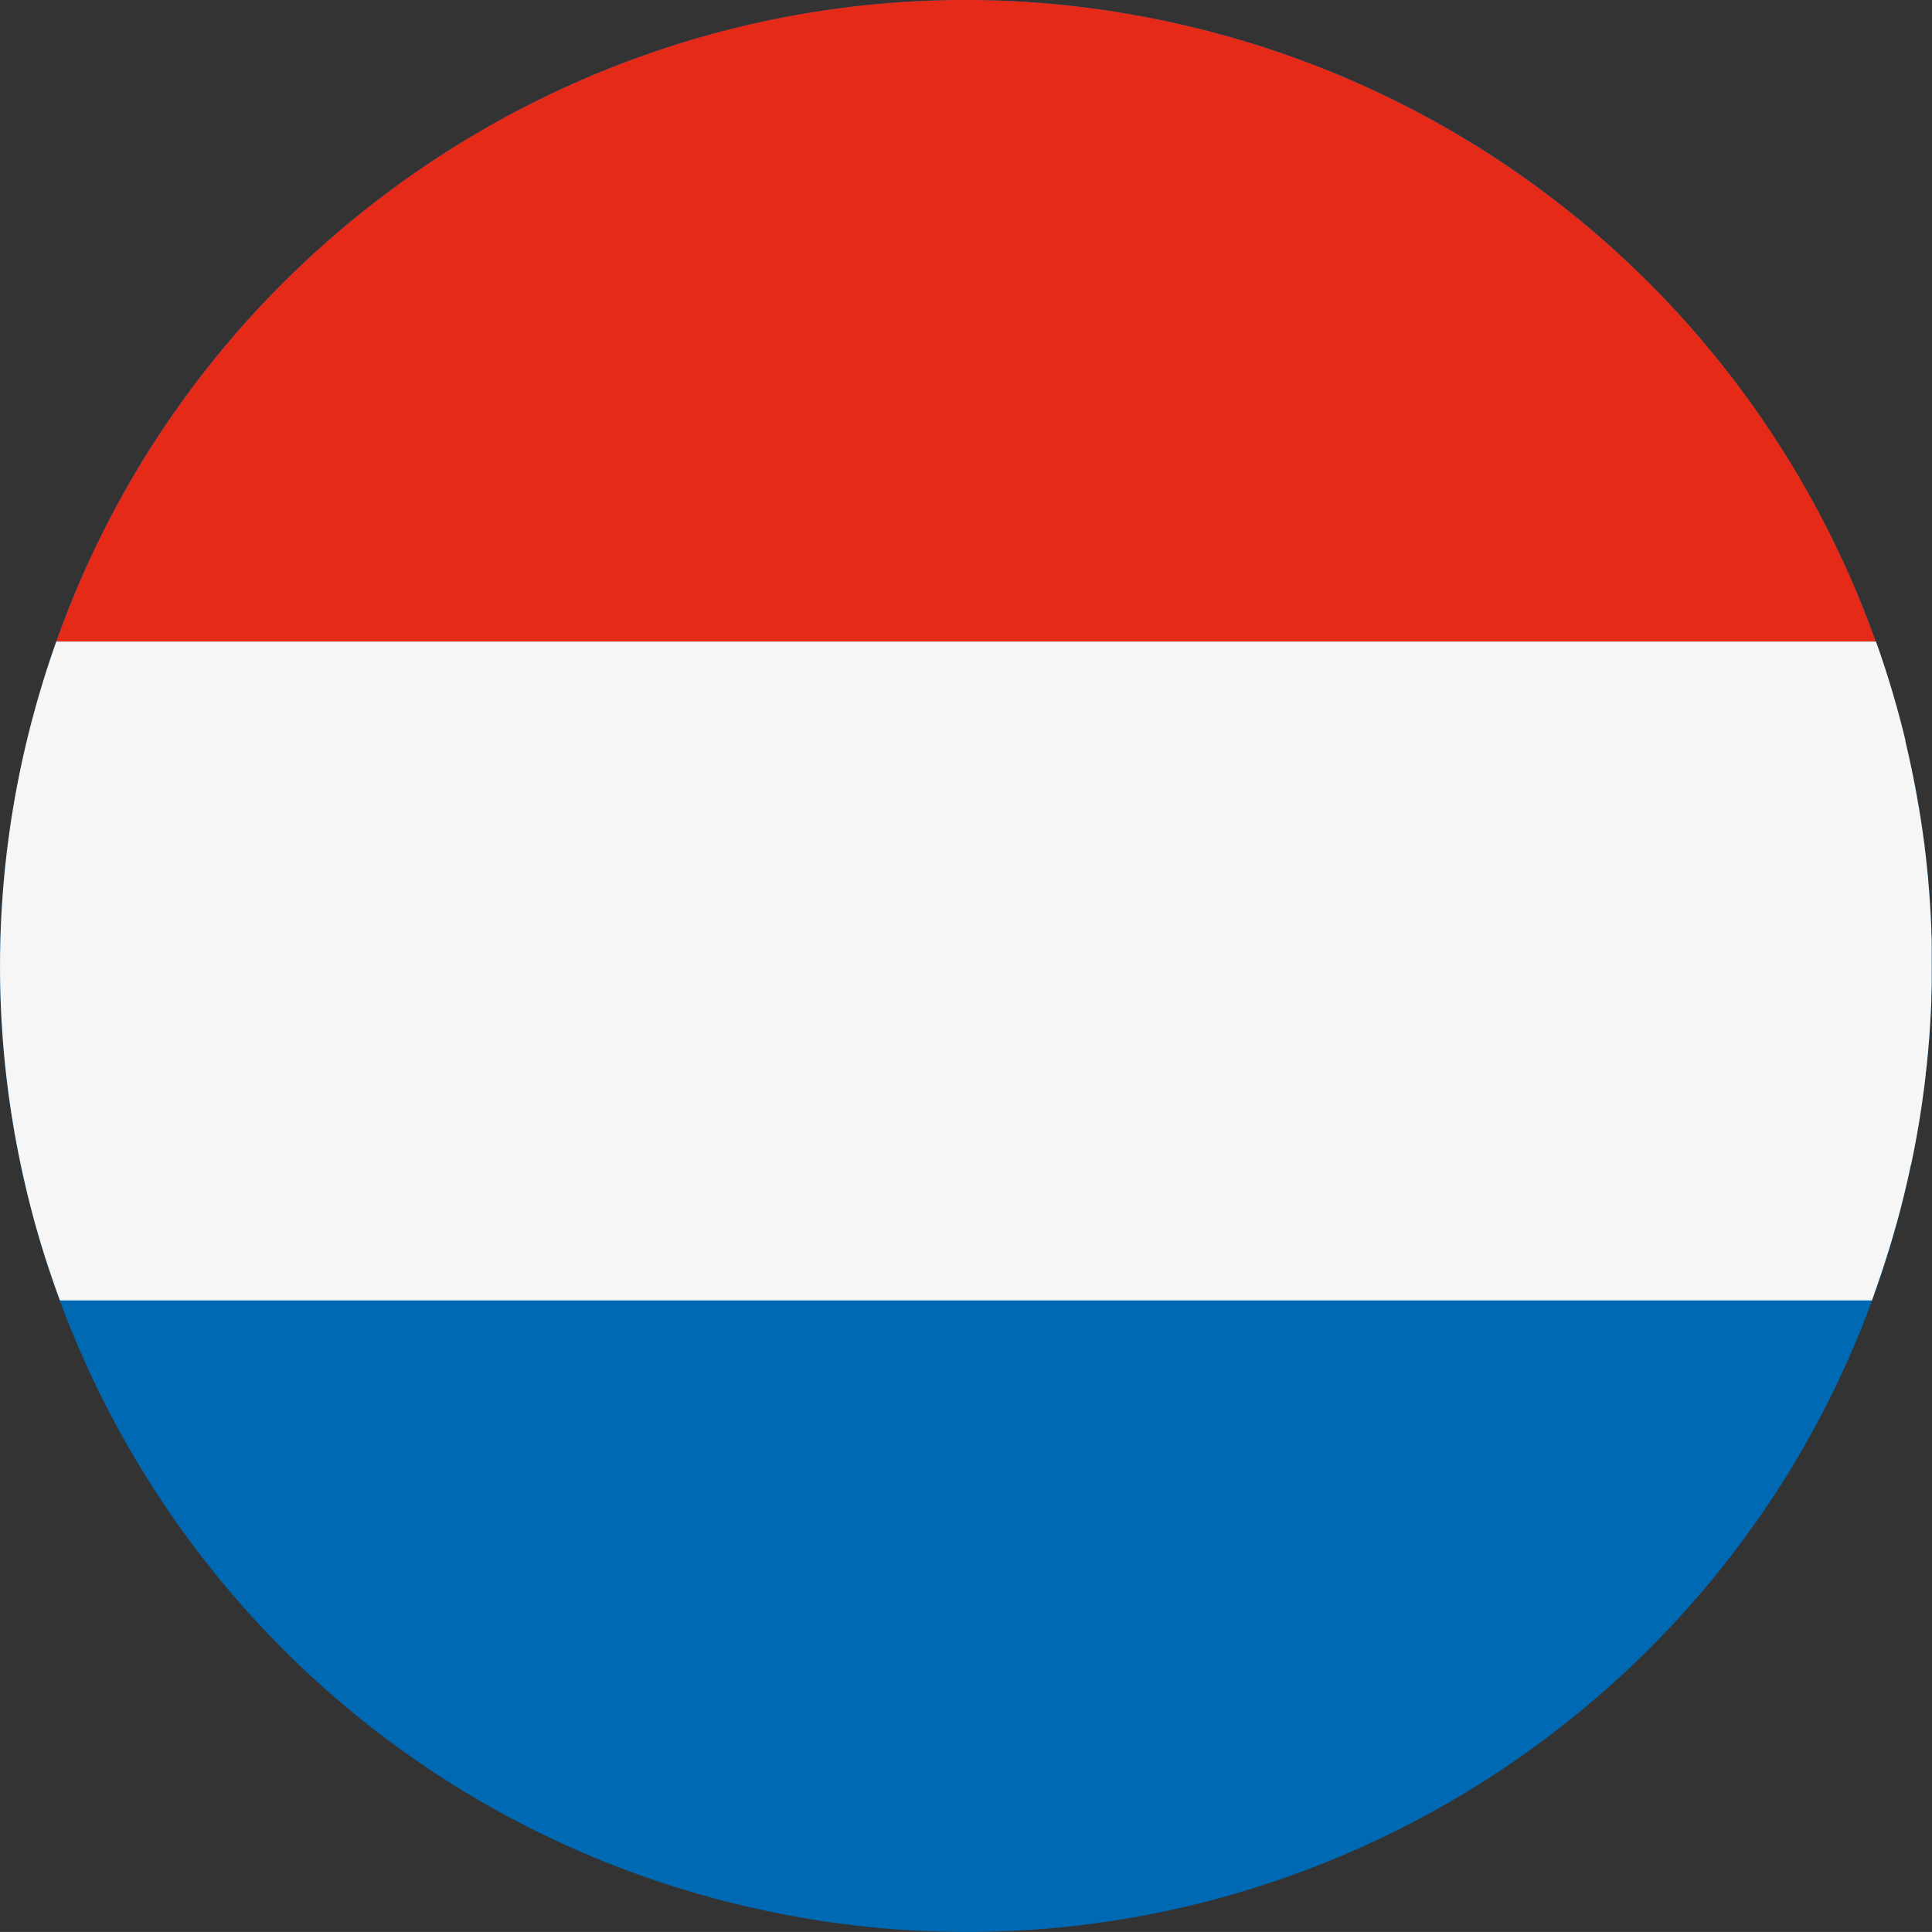 <svg xmlns="http://www.w3.org/2000/svg" viewBox="0 0 394.94 394.93"><rect x="0" y="0" width="394.94" height="394.93" fill="#333333" stroke="none"/><defs><style>.cls-1{fill:#0069b4;}.cls-2{fill:#e52a18;}.cls-3{fill:#f6f6f6;}</style></defs><title>Middel 3</title><g id="Laag_2" data-name="Laag 2"><g id="Capa_1" data-name="Capa 1"><path class="cls-1" d="M5.83,150C32,44.17,139.06-20.36,244.9,5.83S415.3,139,389.11,244.89,255.89,415.3,150,389.1-20.38,255.88,5.83,150"/><path class="cls-2" d="M11.51,131.15H383.44A197.22,197.22,0,0,0,244.9,5.83C145.52-18.77,45.07,36.64,11.51,131.15"/><path class="cls-3" d="M390.67,238.05c.09-.42.18-.84.26-1.26.15-.73.3-1.46.44-2.2l.24-1.27c.14-.76.28-1.52.41-2.28.07-.39.13-.77.2-1.15q.24-1.42.45-2.85l.09-.56q.25-1.71.48-3.42l.12-.9.3-2.51c0-.4.09-.8.13-1.2.08-.75.16-1.5.23-2.25l.12-1.24c.06-.75.13-1.51.19-2.27l.09-1.15c.06-.87.11-1.74.17-2.61,0-.26,0-.52.05-.79.06-1.14.11-2.28.16-3.42,0-.18,0-.37,0-.55,0-.94.06-1.89.08-2.83,0-.36,0-.72,0-1.08,0-.77,0-1.55,0-2.33v-1.17c0-.76,0-1.52,0-2.28,0-.38,0-.75,0-1.13,0-.83,0-1.67-.07-2.5,0-.29,0-.57,0-.86-.09-2.26-.21-4.51-.38-6.76l-.06-.89-.21-2.46c0-.36-.06-.72-.1-1.07-.07-.78-.15-1.55-.23-2.32l-.12-1.06c-.09-.83-.19-1.64-.29-2.46,0-.29-.07-.58-.11-.86q-.44-3.36-1-6.69c0-.2-.07-.4-.11-.6-.15-.9-.3-1.79-.47-2.69-.05-.3-.11-.61-.17-.91-.15-.81-.3-1.61-.46-2.41-.07-.31-.13-.63-.2-.95-.16-.82-.34-1.63-.52-2.45-.06-.27-.11-.55-.18-.82q-.33-1.5-.69-3l0-.22c-.25-1.05-.51-2.09-.78-3.13h0c-1.49-5.78-3.24-11.49-5.24-17.09H11.51Q8.24,140.36,5.83,150a196.7,196.7,0,0,0-3.38,78.41l.06.33c.14.93.3,1.86.46,2.78,0,.19.07.39.11.58.15.87.31,1.73.48,2.59l.15.77c.16.81.32,1.62.49,2.43.06.31.13.61.2.92q.24,1.16.51,2.31c.08.35.16.71.25,1.07.16.72.33,1.43.5,2.15L6.08,246q.3,1.22.63,2.43c.21.8.43,1.59.65,2.39.1.35.2.7.31,1.05.21.75.43,1.5.65,2.25l.33,1.06c.23.75.46,1.49.7,2.24l.33,1c.25.75.49,1.5.75,2.24.11.34.22.68.34,1,.26.75.52,1.5.79,2.25.06.18.13.35.19.53h0l.51,1.39H382.67c.17-.46.32-.93.49-1.39h0c.41-1.16.8-2.32,1.2-3.49l.12-.34q.76-2.29,1.48-4.6l.21-.65c.44-1.44.86-2.89,1.27-4.35l.27-.92q.72-2.59,1.37-5.24c.28-1.13.55-2.27.81-3.41.09-.36.16-.73.25-1.09.17-.78.34-1.56.5-2.34"/></g></g></svg>